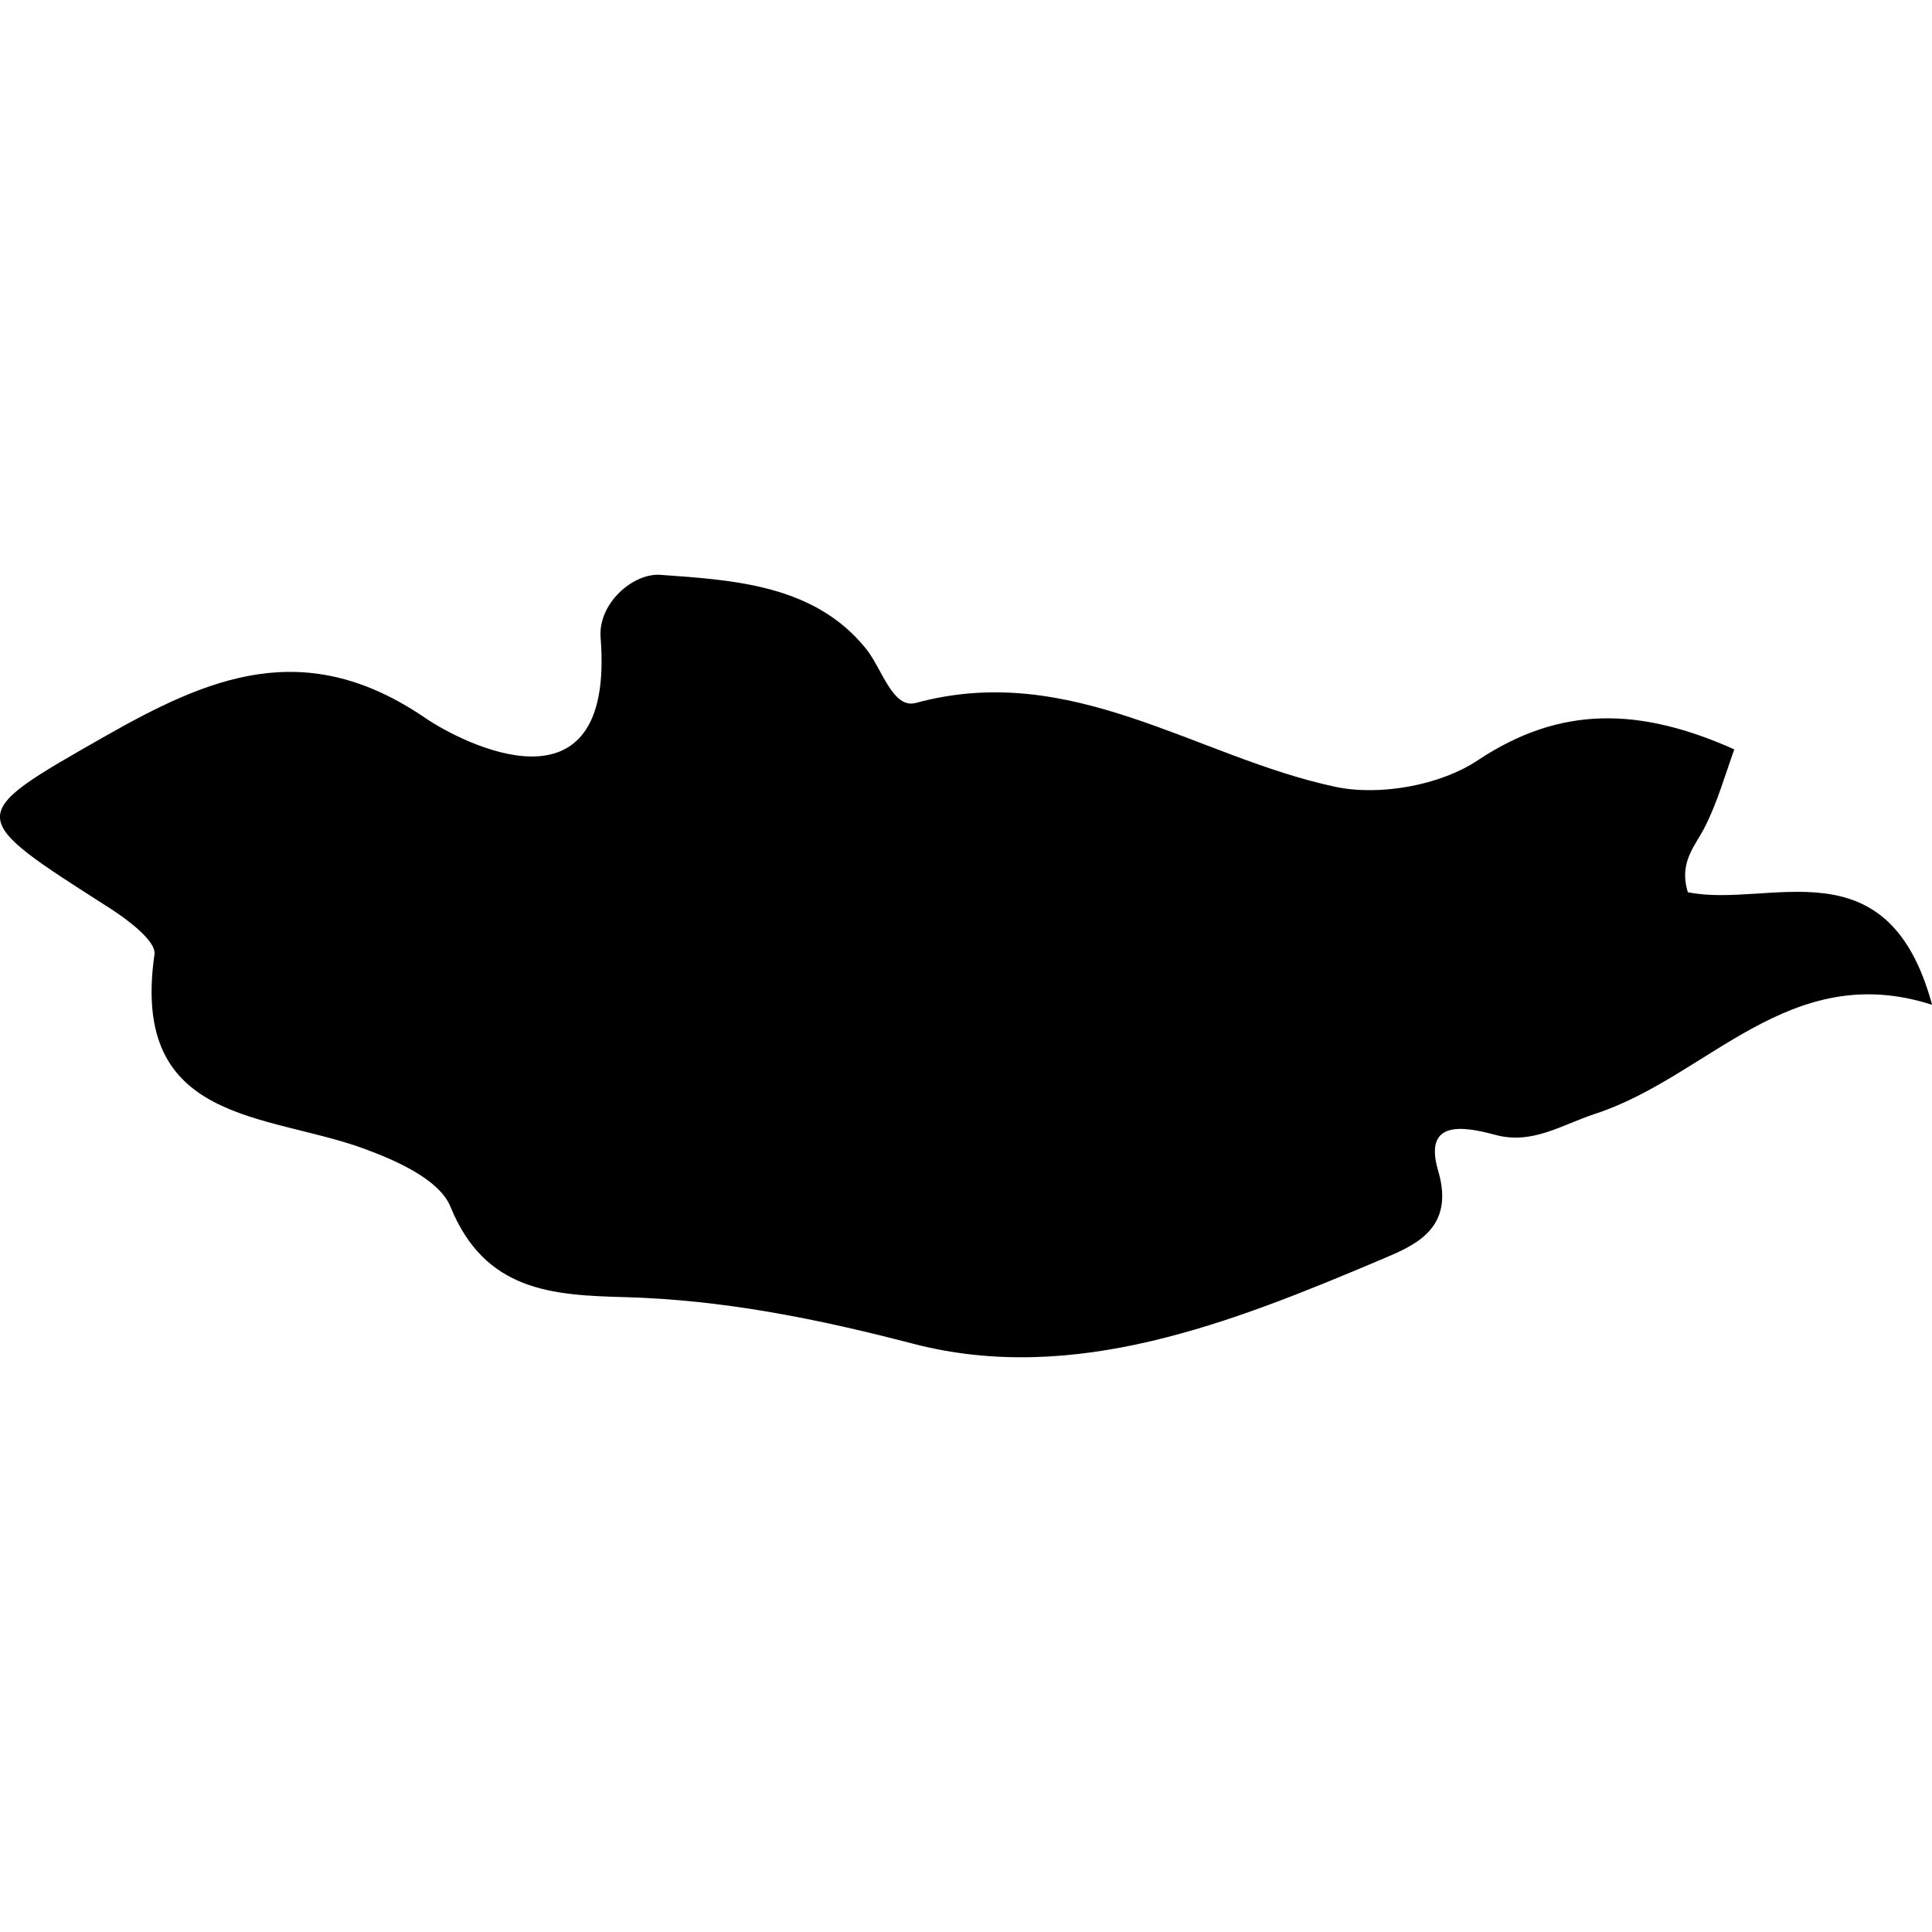 <?xml version="1.0" encoding="iso-8859-1"?>
<!-- Uploaded to: SVG Repo, www.svgrepo.com, Generator: SVG Repo Mixer Tools -->
<!DOCTYPE svg PUBLIC "-//W3C//DTD SVG 1.1//EN" "http://www.w3.org/Graphics/SVG/1.1/DTD/svg11.dtd">
<svg fill="#000000" version="1.1" id="Capa_1" xmlns="http://www.w3.org/2000/svg" xmlns:xlink="http://www.w3.org/1999/xlink" 
	 width="800px" height="800px" viewBox="0 0 21.088 21.087"
	 xml:space="preserve">
<g>
	<path d="M18.423,9.738c-0.103-0.337,0.089-0.512,0.193-0.726c0.13-0.26,0.21-0.543,0.314-0.833
		c-1.028-0.459-1.896-0.483-2.801,0.12c-0.41,0.273-1.071,0.392-1.557,0.288c-1.519-0.325-2.878-1.377-4.575-0.915
		c-0.255,0.069-0.37-0.377-0.546-0.594C8.89,6.384,8.015,6.331,7.208,6.274C6.911,6.252,6.524,6.587,6.556,6.962
		c0.159,2.032-1.544,1.127-1.907,0.879c-1.32-0.905-2.369-0.449-3.506,0.197C-0.39,8.912-0.392,8.897,1.201,9.914
		c0.197,0.127,0.507,0.36,0.485,0.504c-0.267,1.85,1.223,1.729,2.286,2.119c0.354,0.129,0.824,0.339,0.944,0.632
		c0.377,0.927,1.111,0.968,1.91,0.989c1.068,0.03,2.089,0.234,3.143,0.509c1.756,0.456,3.474-0.229,5.108-0.92
		c0.348-0.149,0.812-0.324,0.62-0.971c-0.16-0.549,0.262-0.487,0.622-0.39c0.404,0.111,0.725-0.108,1.092-0.229
		c1.238-0.403,2.118-1.692,3.678-1.19C20.605,9.178,19.307,9.92,18.423,9.738z"/>
</g>
</svg>